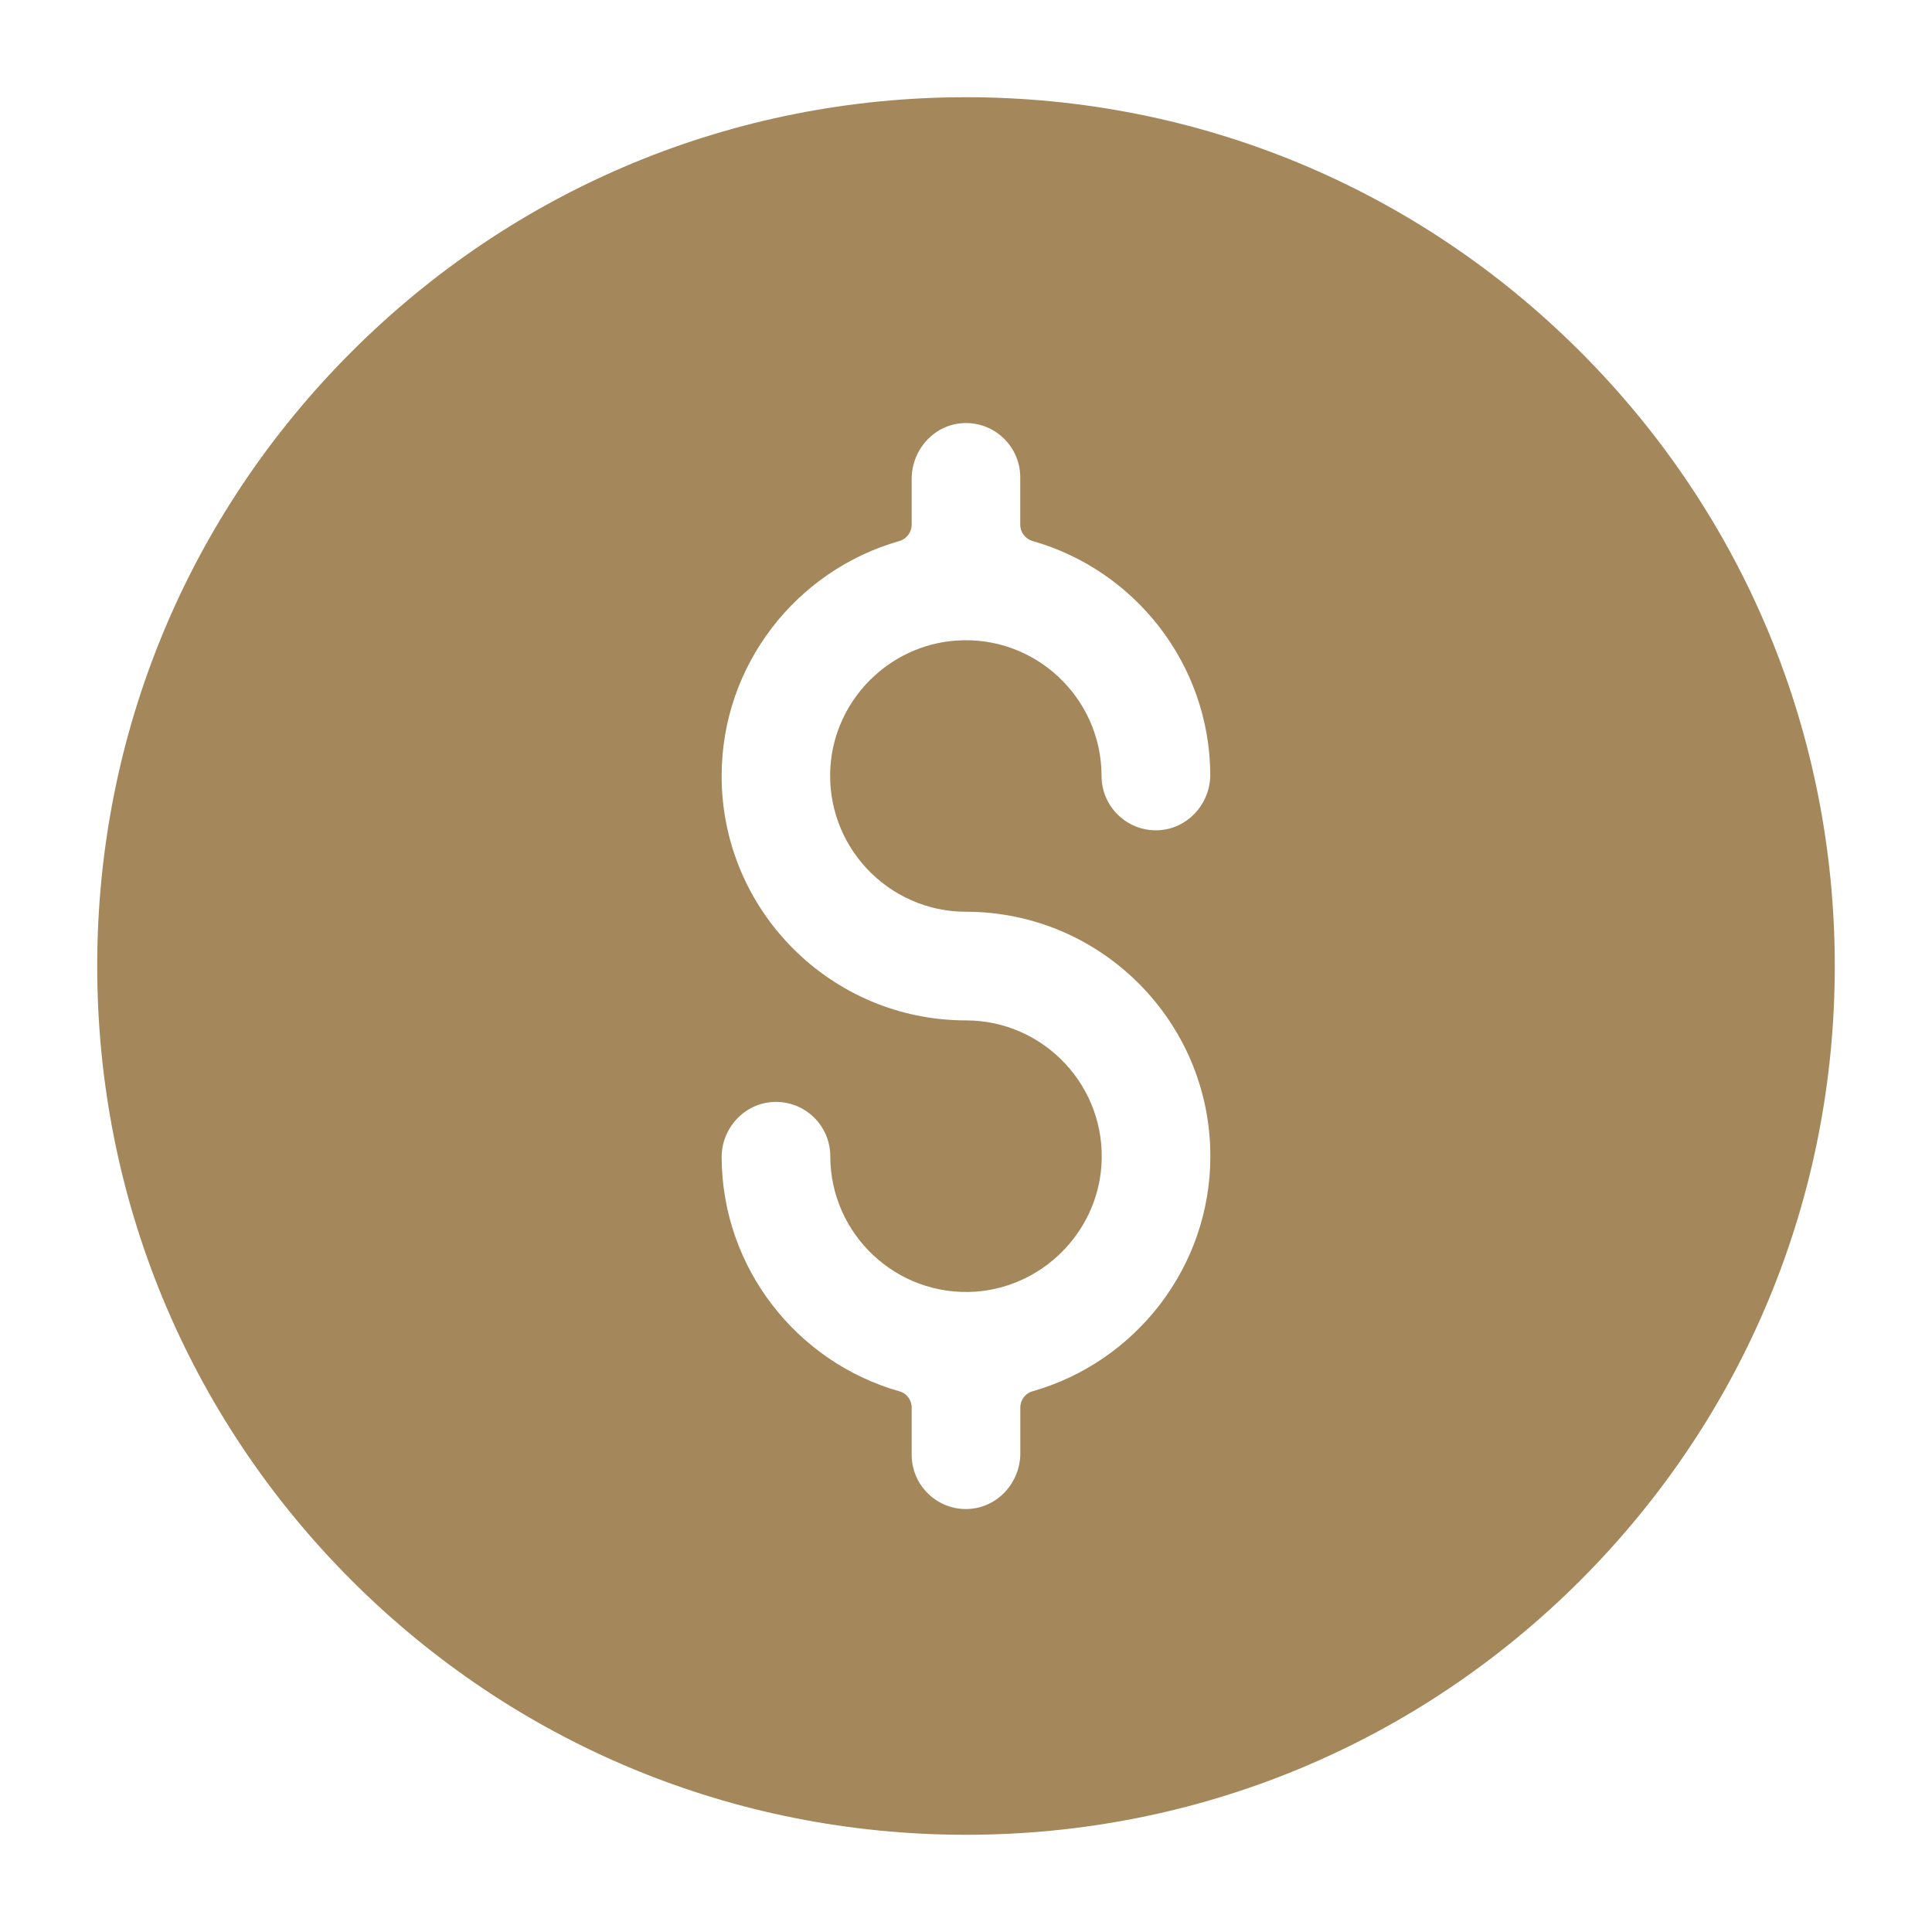 <?xml version="1.0" encoding="utf-8"?>
<!-- Generator: Adobe Illustrator 16.0.0, SVG Export Plug-In . SVG Version: 6.00 Build 0)  -->
<!DOCTYPE svg PUBLIC "-//W3C//DTD SVG 1.1//EN" "http://www.w3.org/Graphics/SVG/1.1/DTD/svg11.dtd">
<svg version="1.1" id="圖層_1" xmlns="http://www.w3.org/2000/svg" xmlns:xlink="http://www.w3.org/1999/xlink" x="0px" y="0px"
	 width="25px" height="25px" viewBox="0 0 25 25" enable-background="new 0 0 25 25" xml:space="preserve">
<path fill="#A4875A" d="M20.449,4.551c-2.123-2.123-4.947-3.293-7.949-3.293c-3.002,0-5.826,1.17-7.95,3.293
	c-2.123,2.123-3.292,4.947-3.292,7.95c0,3.002,1.169,5.825,3.292,7.95c2.124,2.121,4.947,3.291,7.95,3.291
	c3.002,0,5.826-1.17,7.949-3.291c2.123-2.125,3.293-4.947,3.293-7.95C23.742,9.498,22.572,6.674,20.449,4.551 M12.5,11.798
	c1.744,0,3.162,1.419,3.162,3.163c0,1.441-0.975,2.664-2.297,3.041c-0.096,0.025-0.162,0.111-0.162,0.211v0.592
	c0,0.377-0.291,0.703-0.67,0.721c-0.402,0.02-0.736-0.303-0.736-0.701v-0.611c0-0.1-0.066-0.186-0.161-0.211
	c-1.318-0.375-2.289-1.586-2.298-3.023c-0.003-0.383,0.299-0.711,0.682-0.721c0.397-0.012,0.724,0.307,0.724,0.703
	c0,1.008,0.856,1.822,1.881,1.752c0.865-0.063,1.566-0.762,1.627-1.627c0.072-1.025-0.742-1.883-1.752-1.883
	c-1.744,0-3.162-1.418-3.162-3.162c0-1.443,0.973-2.663,2.297-3.04c0.096-0.028,0.162-0.113,0.162-0.212V6.197
	c0-0.378,0.291-0.704,0.669-0.722c0.402-0.019,0.736,0.302,0.736,0.702v0.612c0,0.099,0.066,0.184,0.16,0.212
	c1.318,0.374,2.289,1.585,2.299,3.021c0.002,0.382-0.299,0.711-0.684,0.722c-0.396,0.011-0.723-0.308-0.723-0.703
	c0-1.01-0.857-1.824-1.881-1.752c-0.866,0.061-1.567,0.761-1.627,1.627C10.676,10.941,11.49,11.798,12.5,11.798"/>
</svg>
